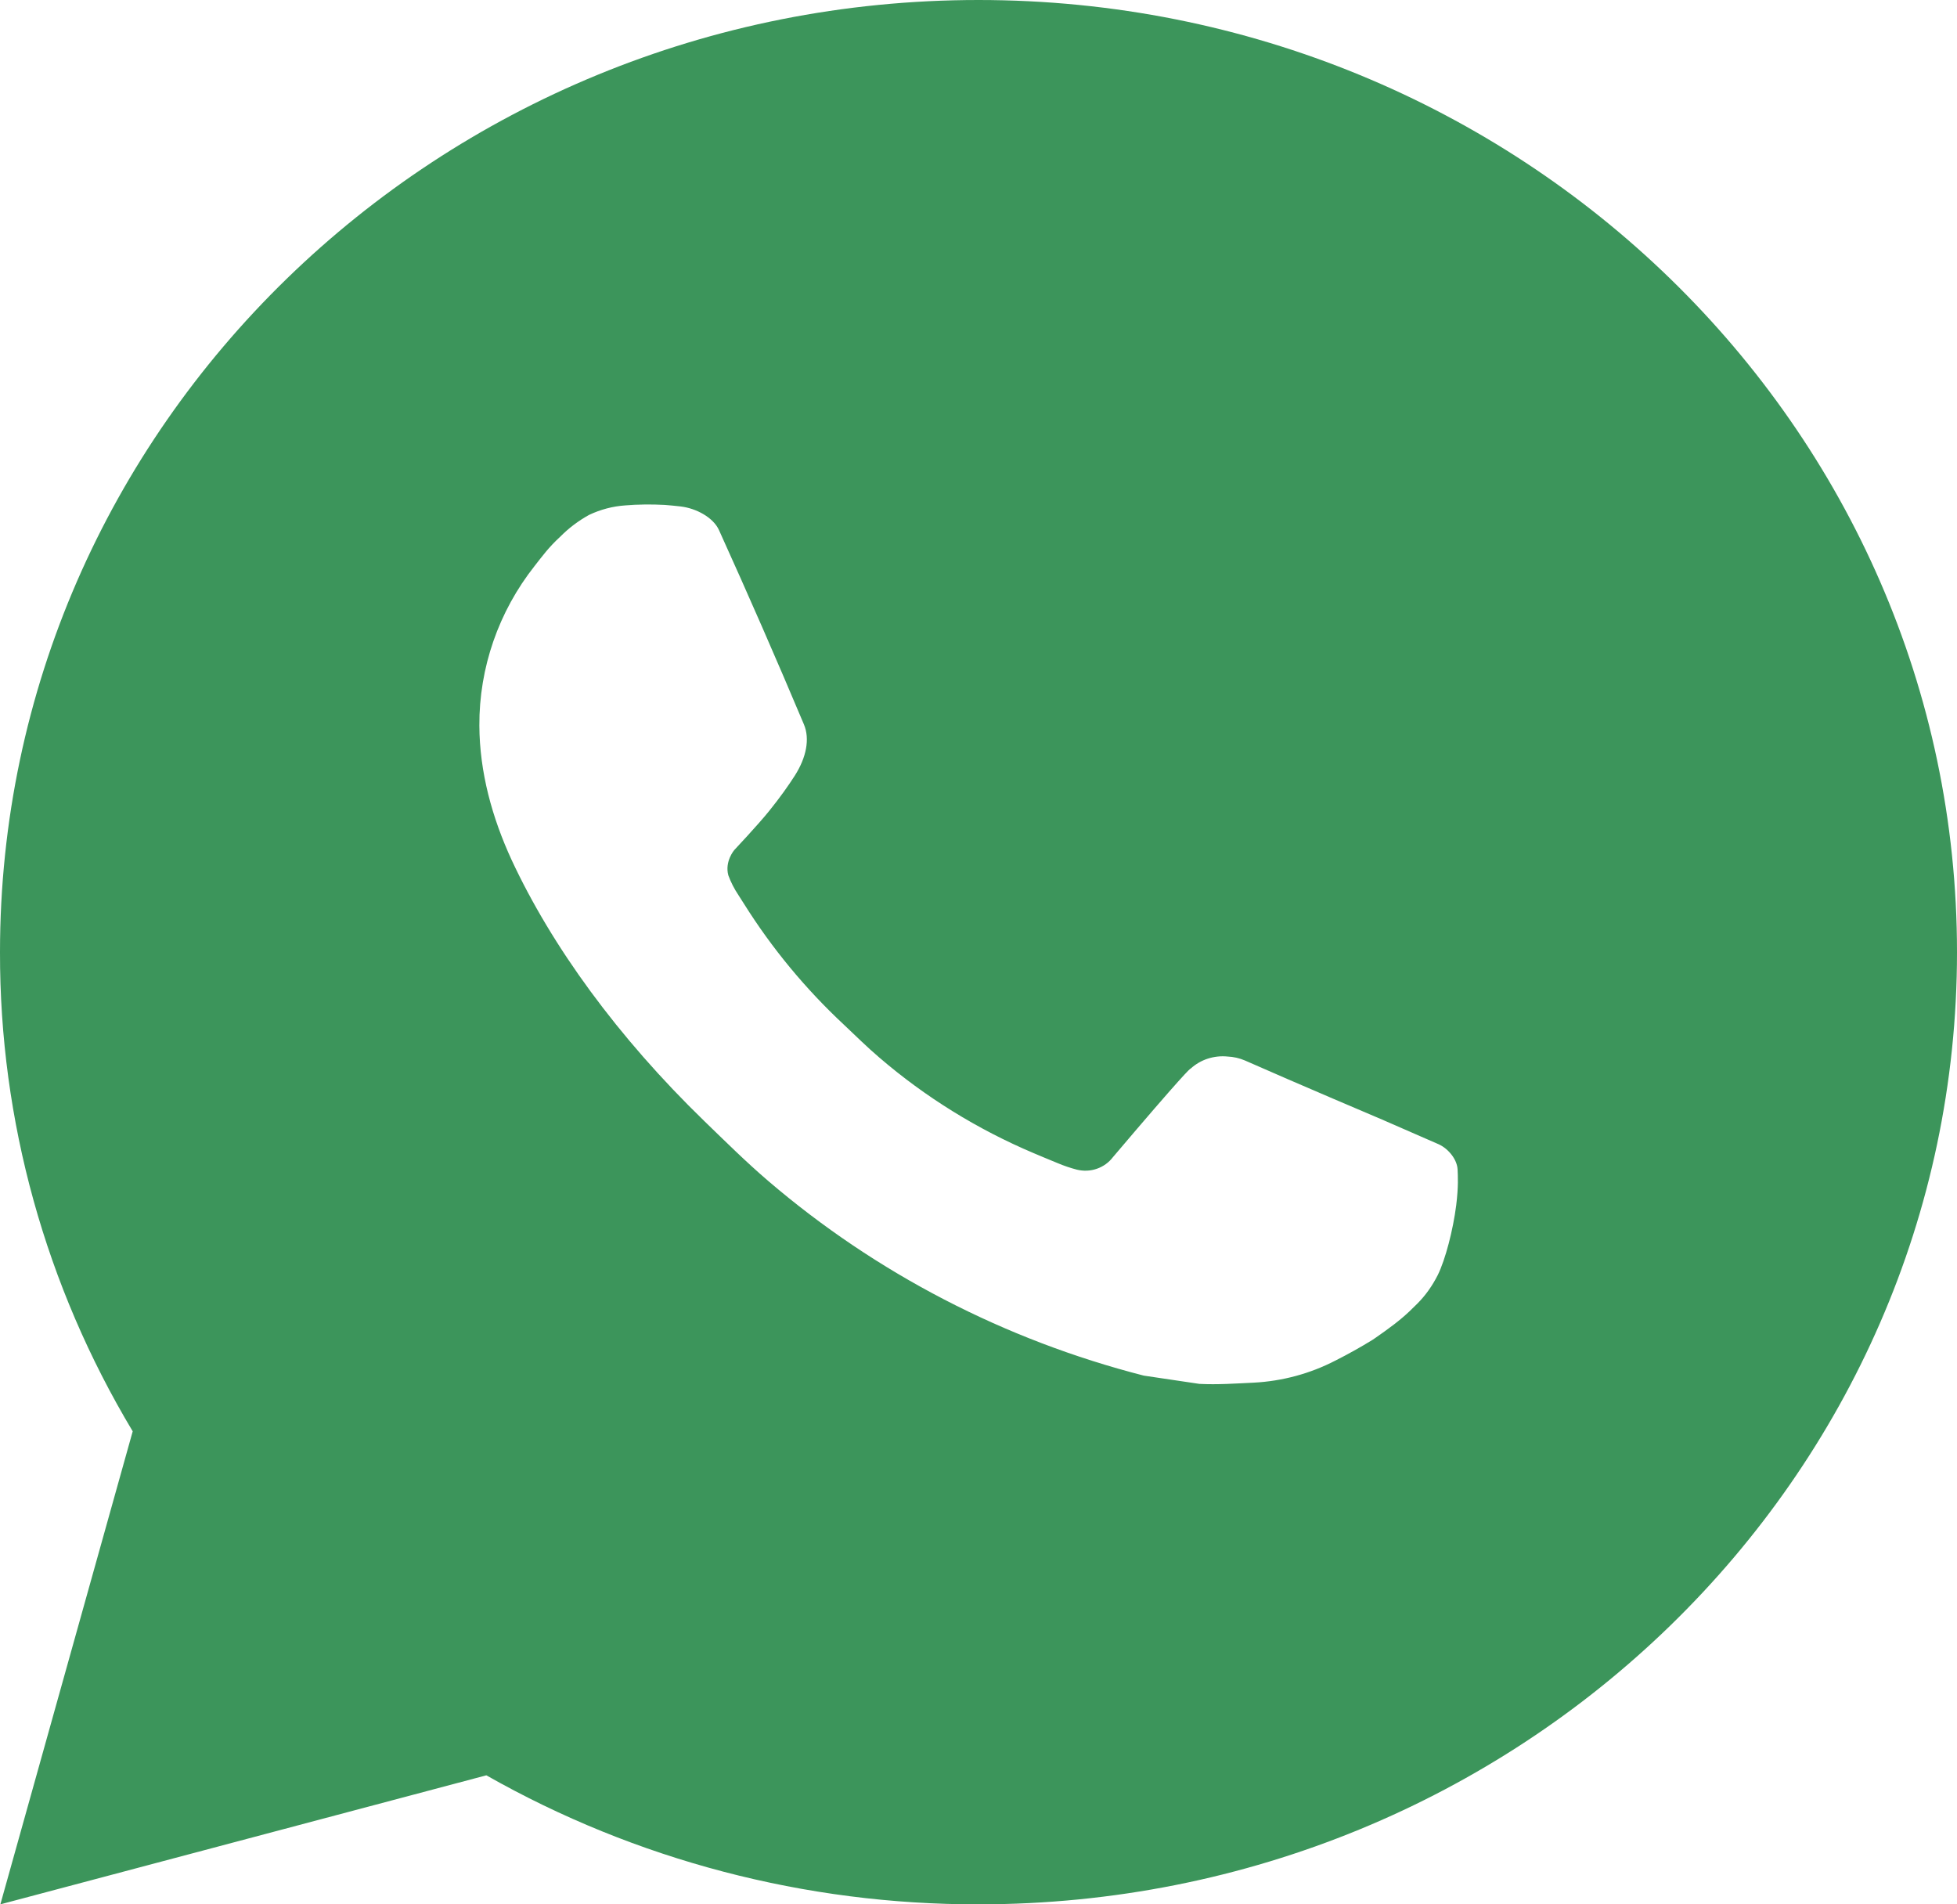 <?xml version="1.0" encoding="UTF-8"?> <svg xmlns="http://www.w3.org/2000/svg" width="37" height="36" viewBox="0 0 37 36" fill="none"><path d="M18.5 0C28.718 0 37 8.059 37 18C37 27.941 28.718 36 18.5 36C15.231 36.005 12.019 35.164 9.195 33.561L0.007 36L2.509 27.058C0.86 24.309 -0.006 21.182 2.8247e-05 18C2.8247e-05 8.059 8.282 0 18.5 0ZM12.195 9.54L11.825 9.554C11.586 9.57 11.352 9.632 11.137 9.734C10.936 9.845 10.753 9.983 10.593 10.145C10.371 10.348 10.245 10.525 10.11 10.696C9.426 11.561 9.058 12.624 9.063 13.716C9.067 14.598 9.304 15.457 9.674 16.259C10.43 17.883 11.675 19.602 13.318 21.195C13.714 21.578 14.103 21.964 14.521 22.322C16.562 24.07 18.994 25.331 21.625 26.005L22.675 26.161C23.018 26.179 23.36 26.154 23.704 26.138C24.243 26.11 24.769 25.968 25.245 25.722C25.487 25.6 25.724 25.468 25.954 25.326C25.954 25.326 26.032 25.274 26.185 25.164C26.435 24.984 26.588 24.856 26.795 24.646C26.951 24.49 27.08 24.308 27.184 24.102C27.328 23.809 27.473 23.249 27.532 22.783C27.576 22.426 27.563 22.232 27.558 22.111C27.55 21.919 27.386 21.719 27.206 21.634L26.129 21.164C26.129 21.164 24.52 20.482 23.536 20.047C23.433 20.003 23.322 19.978 23.21 19.973C23.084 19.96 22.956 19.974 22.835 20.013C22.714 20.052 22.604 20.117 22.511 20.201C22.502 20.198 22.378 20.3 21.04 21.877C20.963 21.978 20.858 22.053 20.736 22.095C20.615 22.137 20.484 22.142 20.359 22.111C20.239 22.08 20.121 22.04 20.006 21.992C19.776 21.899 19.697 21.863 19.54 21.798C18.478 21.348 17.494 20.739 16.626 19.993C16.393 19.795 16.176 19.579 15.954 19.37C15.227 18.692 14.592 17.924 14.067 17.087L13.958 16.916C13.881 16.801 13.818 16.677 13.77 16.547C13.699 16.283 13.882 16.07 13.882 16.07C13.882 16.07 14.332 15.592 14.541 15.332C14.745 15.08 14.917 14.836 15.028 14.661C15.246 14.319 15.314 13.968 15.2 13.696C14.682 12.465 14.146 11.24 13.594 10.022C13.485 9.781 13.161 9.608 12.867 9.574C12.767 9.562 12.667 9.553 12.567 9.545C12.319 9.532 12.07 9.534 11.822 9.553L12.195 9.54Z" fill="#3C955B"></path></svg> 